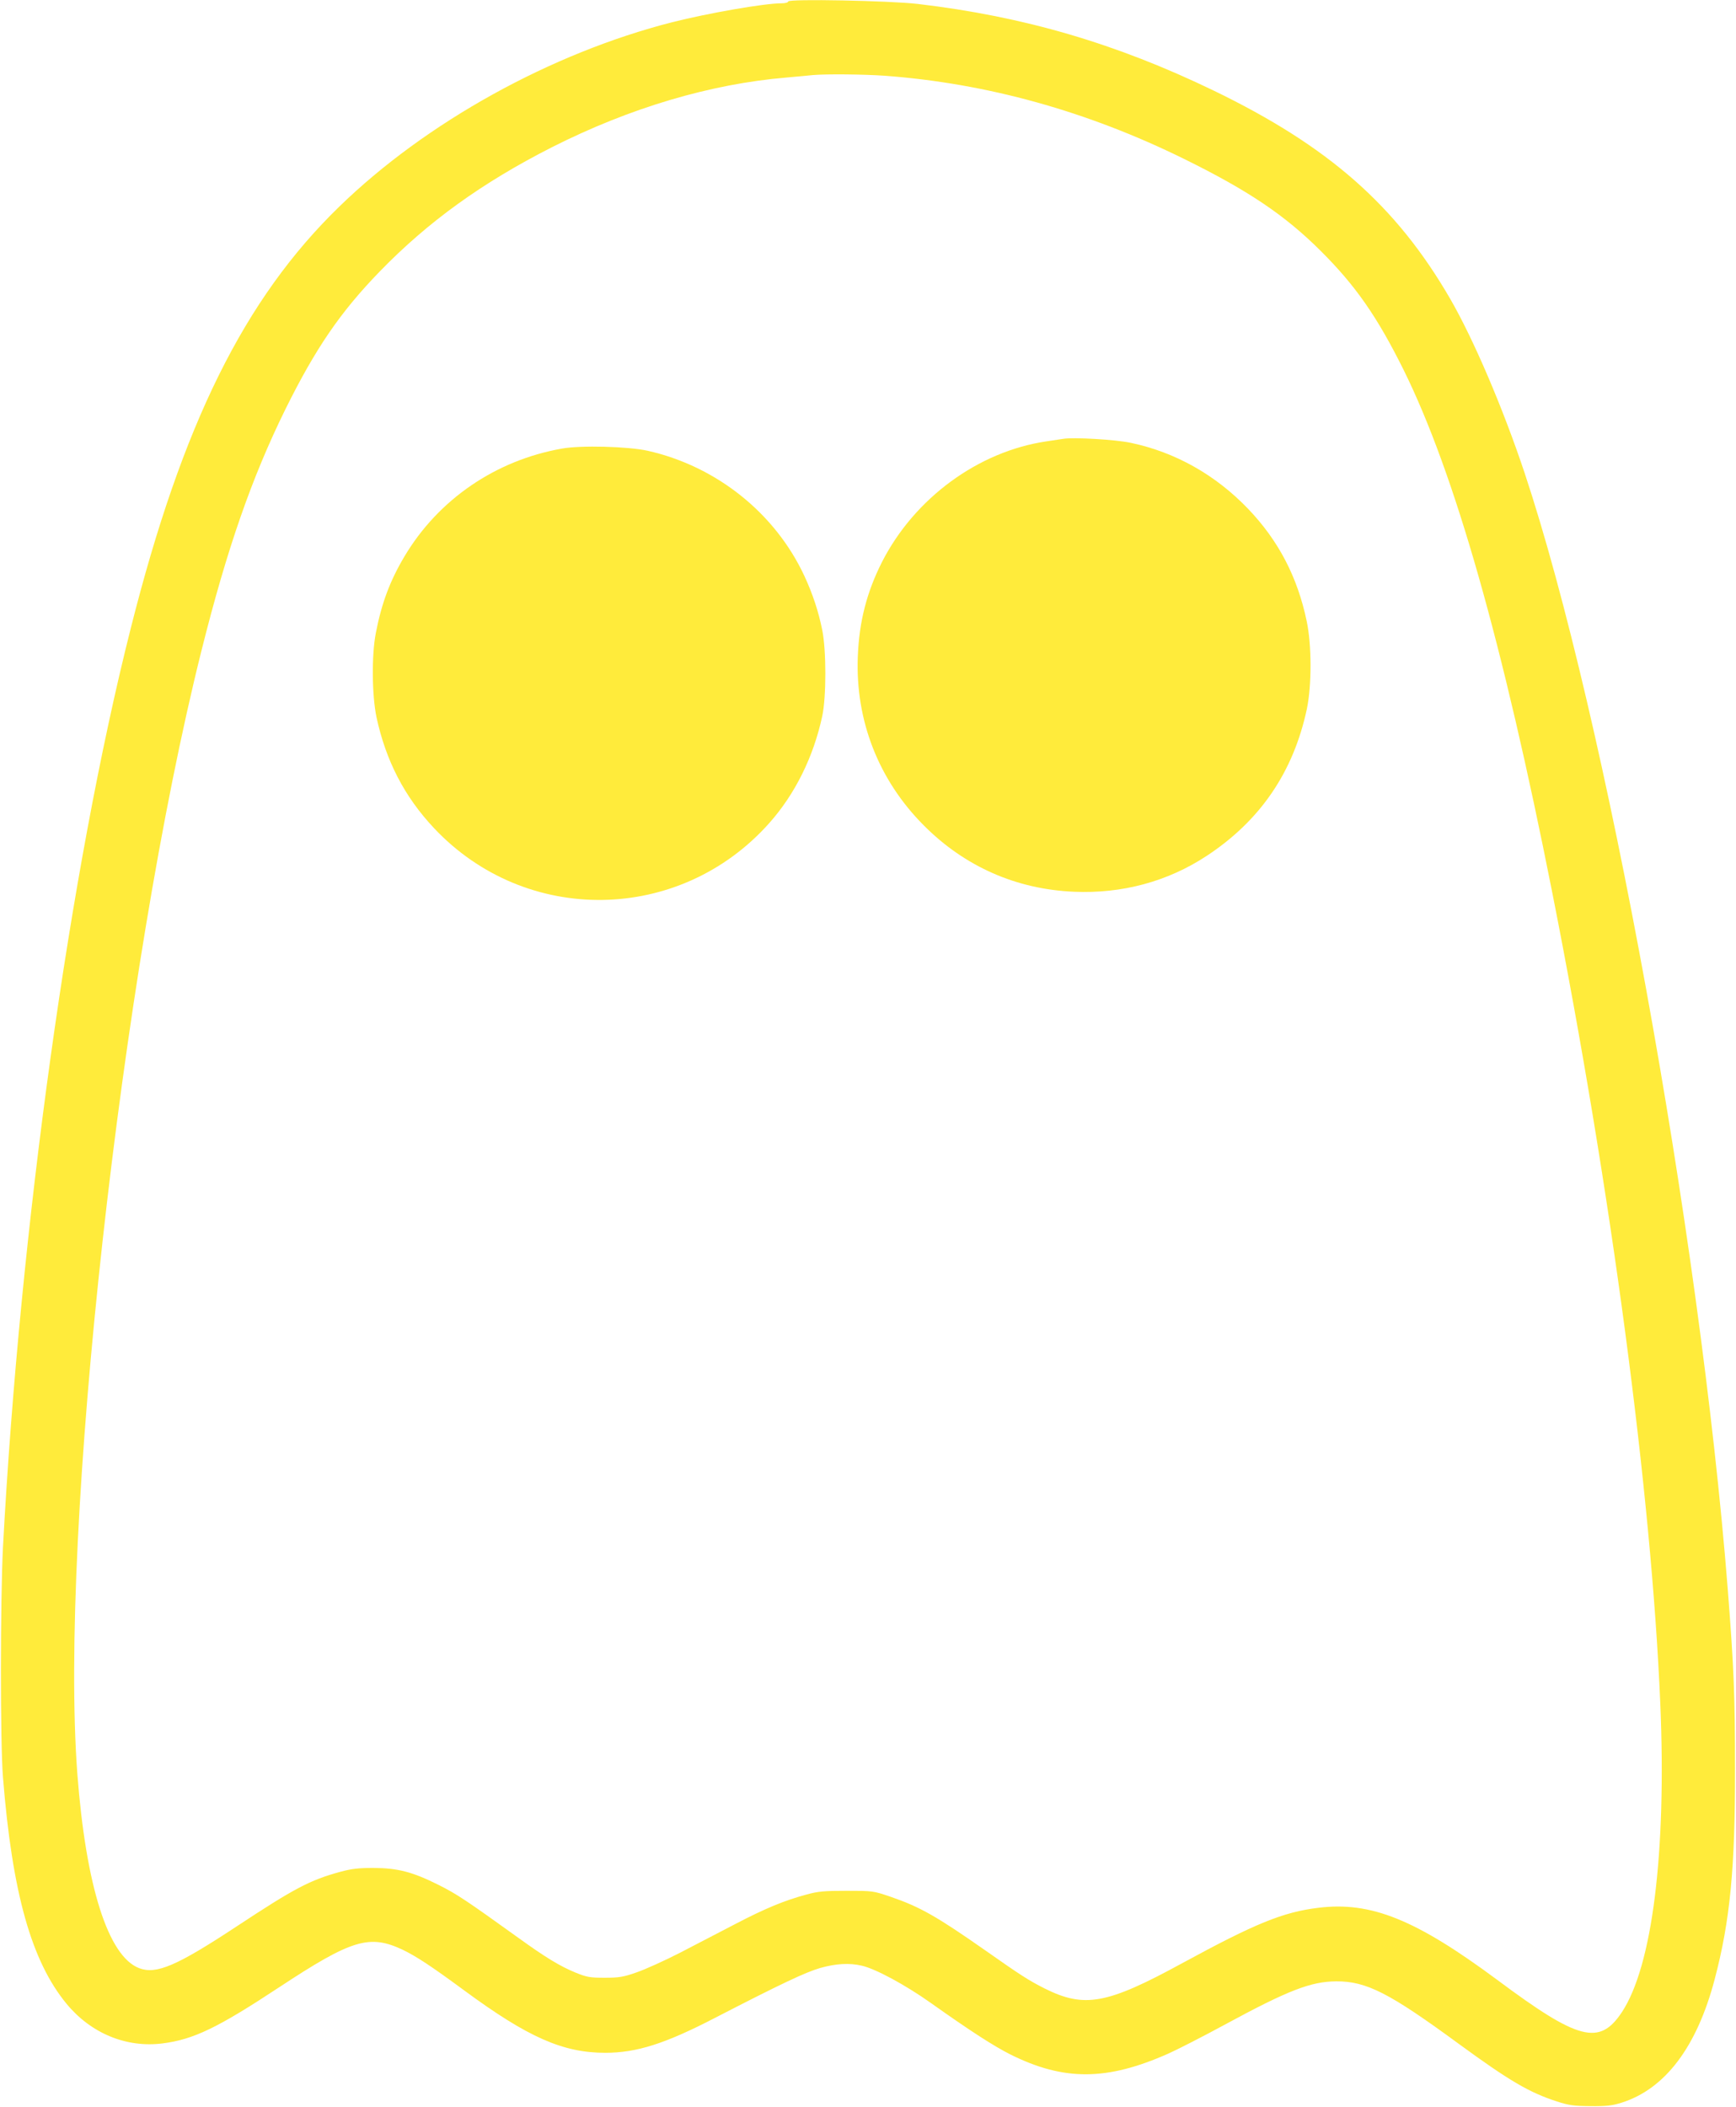 <?xml version="1.0" standalone="no"?>
<!DOCTYPE svg PUBLIC "-//W3C//DTD SVG 20010904//EN"
 "http://www.w3.org/TR/2001/REC-SVG-20010904/DTD/svg10.dtd">
<svg version="1.0" xmlns="http://www.w3.org/2000/svg"
 width="1055pt" height="1280pt" viewBox="0 0 1055 1280"
 preserveAspectRatio="xMidYMid meet">
<g transform="translate(0,1280) scale(0.1,-0.1)"
fill="#ffeb3b" stroke="none">
<path d="M4790 12791 c0 -6 -17 -11 -40 -11 -104 0 -443 -59 -665 -115 -737
-188 -1496 -608 -2023 -1120 -577 -560 -954 -1320 -1267 -2560 -370 -1463
-673 -3642 -777 -5585 -16 -315 -17 -1187 0 -1395 56 -703 173 -1119 387
-1378 148 -179 363 -268 583 -240 188 24 334 94 707 340 443 292 550 324 752
229 83 -40 173 -99 374 -247 387 -285 600 -379 857 -379 191 0 364 55 667 212
407 210 550 277 639 303 95 27 178 32 254 14 83 -19 263 -116 417 -225 244
-173 384 -263 485 -314 325 -162 586 -161 960 5 52 23 209 103 347 178 382
207 520 260 673 261 184 1 323 -70 747 -381 304 -222 426 -294 593 -348 73
-24 102 -28 205 -29 98 -1 133 3 190 21 265 84 457 339 565 748 94 356 125
675 124 1285 0 434 -7 611 -44 1085 -171 2169 -741 5298 -1235 6783 -132 395
-310 811 -452 1057 -328 566 -739 927 -1438 1265 -590 285 -1151 450 -1797
526 -171 20 -788 32 -788 15z m585 -451 c622 -46 1231 -215 1820 -505 390
-192 612 -341 831 -559 212 -211 343 -399 504 -723 310 -627 603 -1657 904
-3178 357 -1805 602 -3646 656 -4925 38 -902 -48 -1593 -234 -1874 -136 -204
-263 -171 -757 197 -495 367 -767 477 -1086 438 -216 -26 -386 -96 -829 -337
-458 -250 -594 -274 -836 -153 -97 49 -145 80 -360 231 -296 207 -396 264
-576 326 -106 36 -109 36 -267 36 -136 0 -173 -3 -245 -23 -131 -35 -250 -84
-430 -178 -91 -47 -241 -125 -335 -174 -93 -48 -213 -102 -265 -120 -82 -29
-108 -33 -195 -33 -89 0 -108 3 -177 31 -95 39 -182 92 -343 208 -323 232
-378 269 -490 325 -158 79 -247 102 -395 103 -90 0 -133 -5 -200 -23 -187 -51
-281 -101 -630 -331 -367 -242 -490 -294 -594 -255 -189 72 -324 499 -376
1181 -110 1468 266 4873 755 6825 155 618 305 1049 510 1465 183 369 333 589
573 836 293 302 623 540 1047 755 471 238 961 384 1425 423 69 6 141 13 160
15 81 7 305 5 435 -4z"/>
<path d="M6460 10134 c-14 -2 -59 -9 -100 -15 -415 -61 -802 -345 -1000 -733
-93 -184 -139 -363 -147 -576 -15 -388 127 -750 402 -1025 248 -249 561 -387
911 -402 293 -13 570 62 806 217 326 214 528 509 610 893 30 144 30 388 -1
534 -56 268 -171 488 -354 680 -199 208 -444 346 -715 403 -93 20 -352 35
-412 24z"/>
<path d="M3415 10075 c-403 -71 -751 -309 -957 -655 -88 -148 -139 -284 -174
-465 -26 -133 -24 -377 4 -512 57 -264 170 -483 350 -674 558 -593 1493 -579
2036 30 158 177 270 404 323 651 25 117 25 399 0 522 -22 111 -58 220 -108
328 -178 383 -535 668 -954 762 -119 26 -404 34 -520 13z"/>
</g>
</svg>
